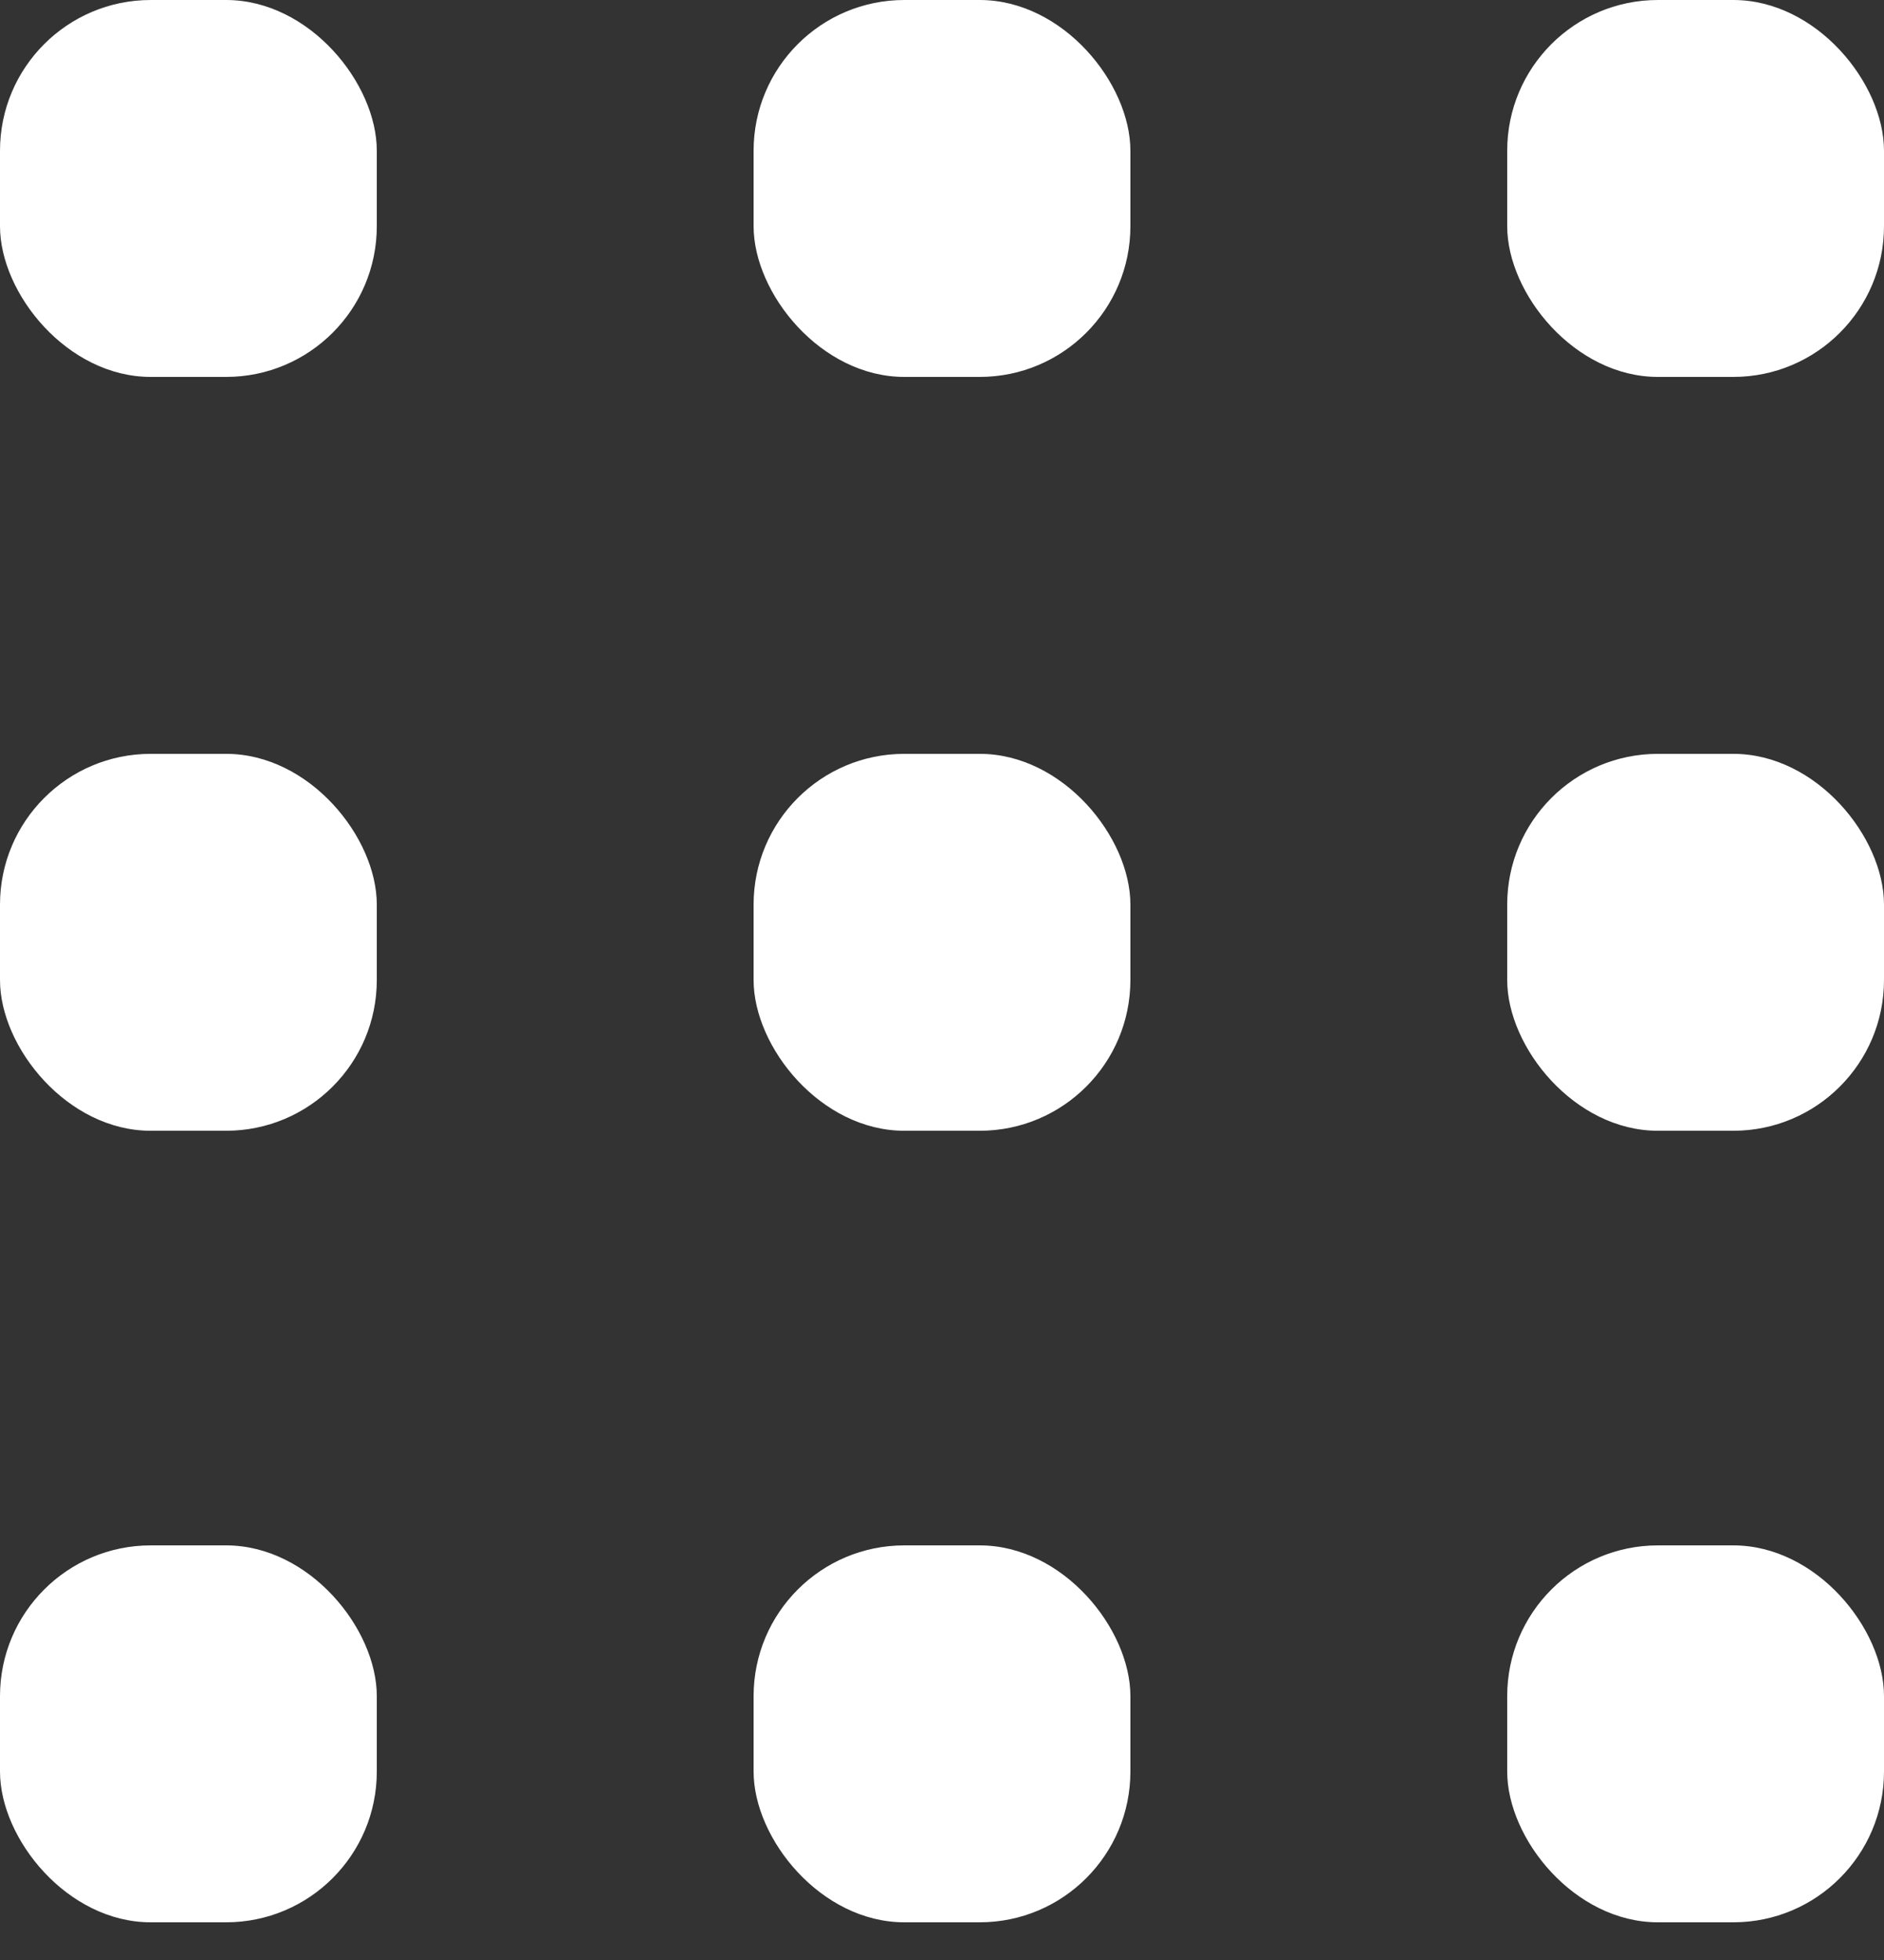 <svg height="26" viewBox="0 0 25 26" width="25" xmlns="http://www.w3.org/2000/svg"><rect x="0" y="0" width="25" height="26" fill="#333333" stroke="none"/><g fill="#fff" fill-rule="evenodd"><rect height="5" rx="2" width="5"/><rect height="5" rx="2" width="5" x="10"/><rect height="5" rx="2" width="5" x="20"/><rect height="5" rx="2" width="5" y="10"/><rect height="5" rx="2" width="5" x="10" y="10"/><rect height="5" rx="2" width="5" x="20" y="10"/><rect height="5" rx="2" width="5" y="20.5"/><rect height="5" rx="2" width="5" x="10" y="20.5"/><rect height="5" rx="2" width="5" x="20" y="20.5"/></g></svg>